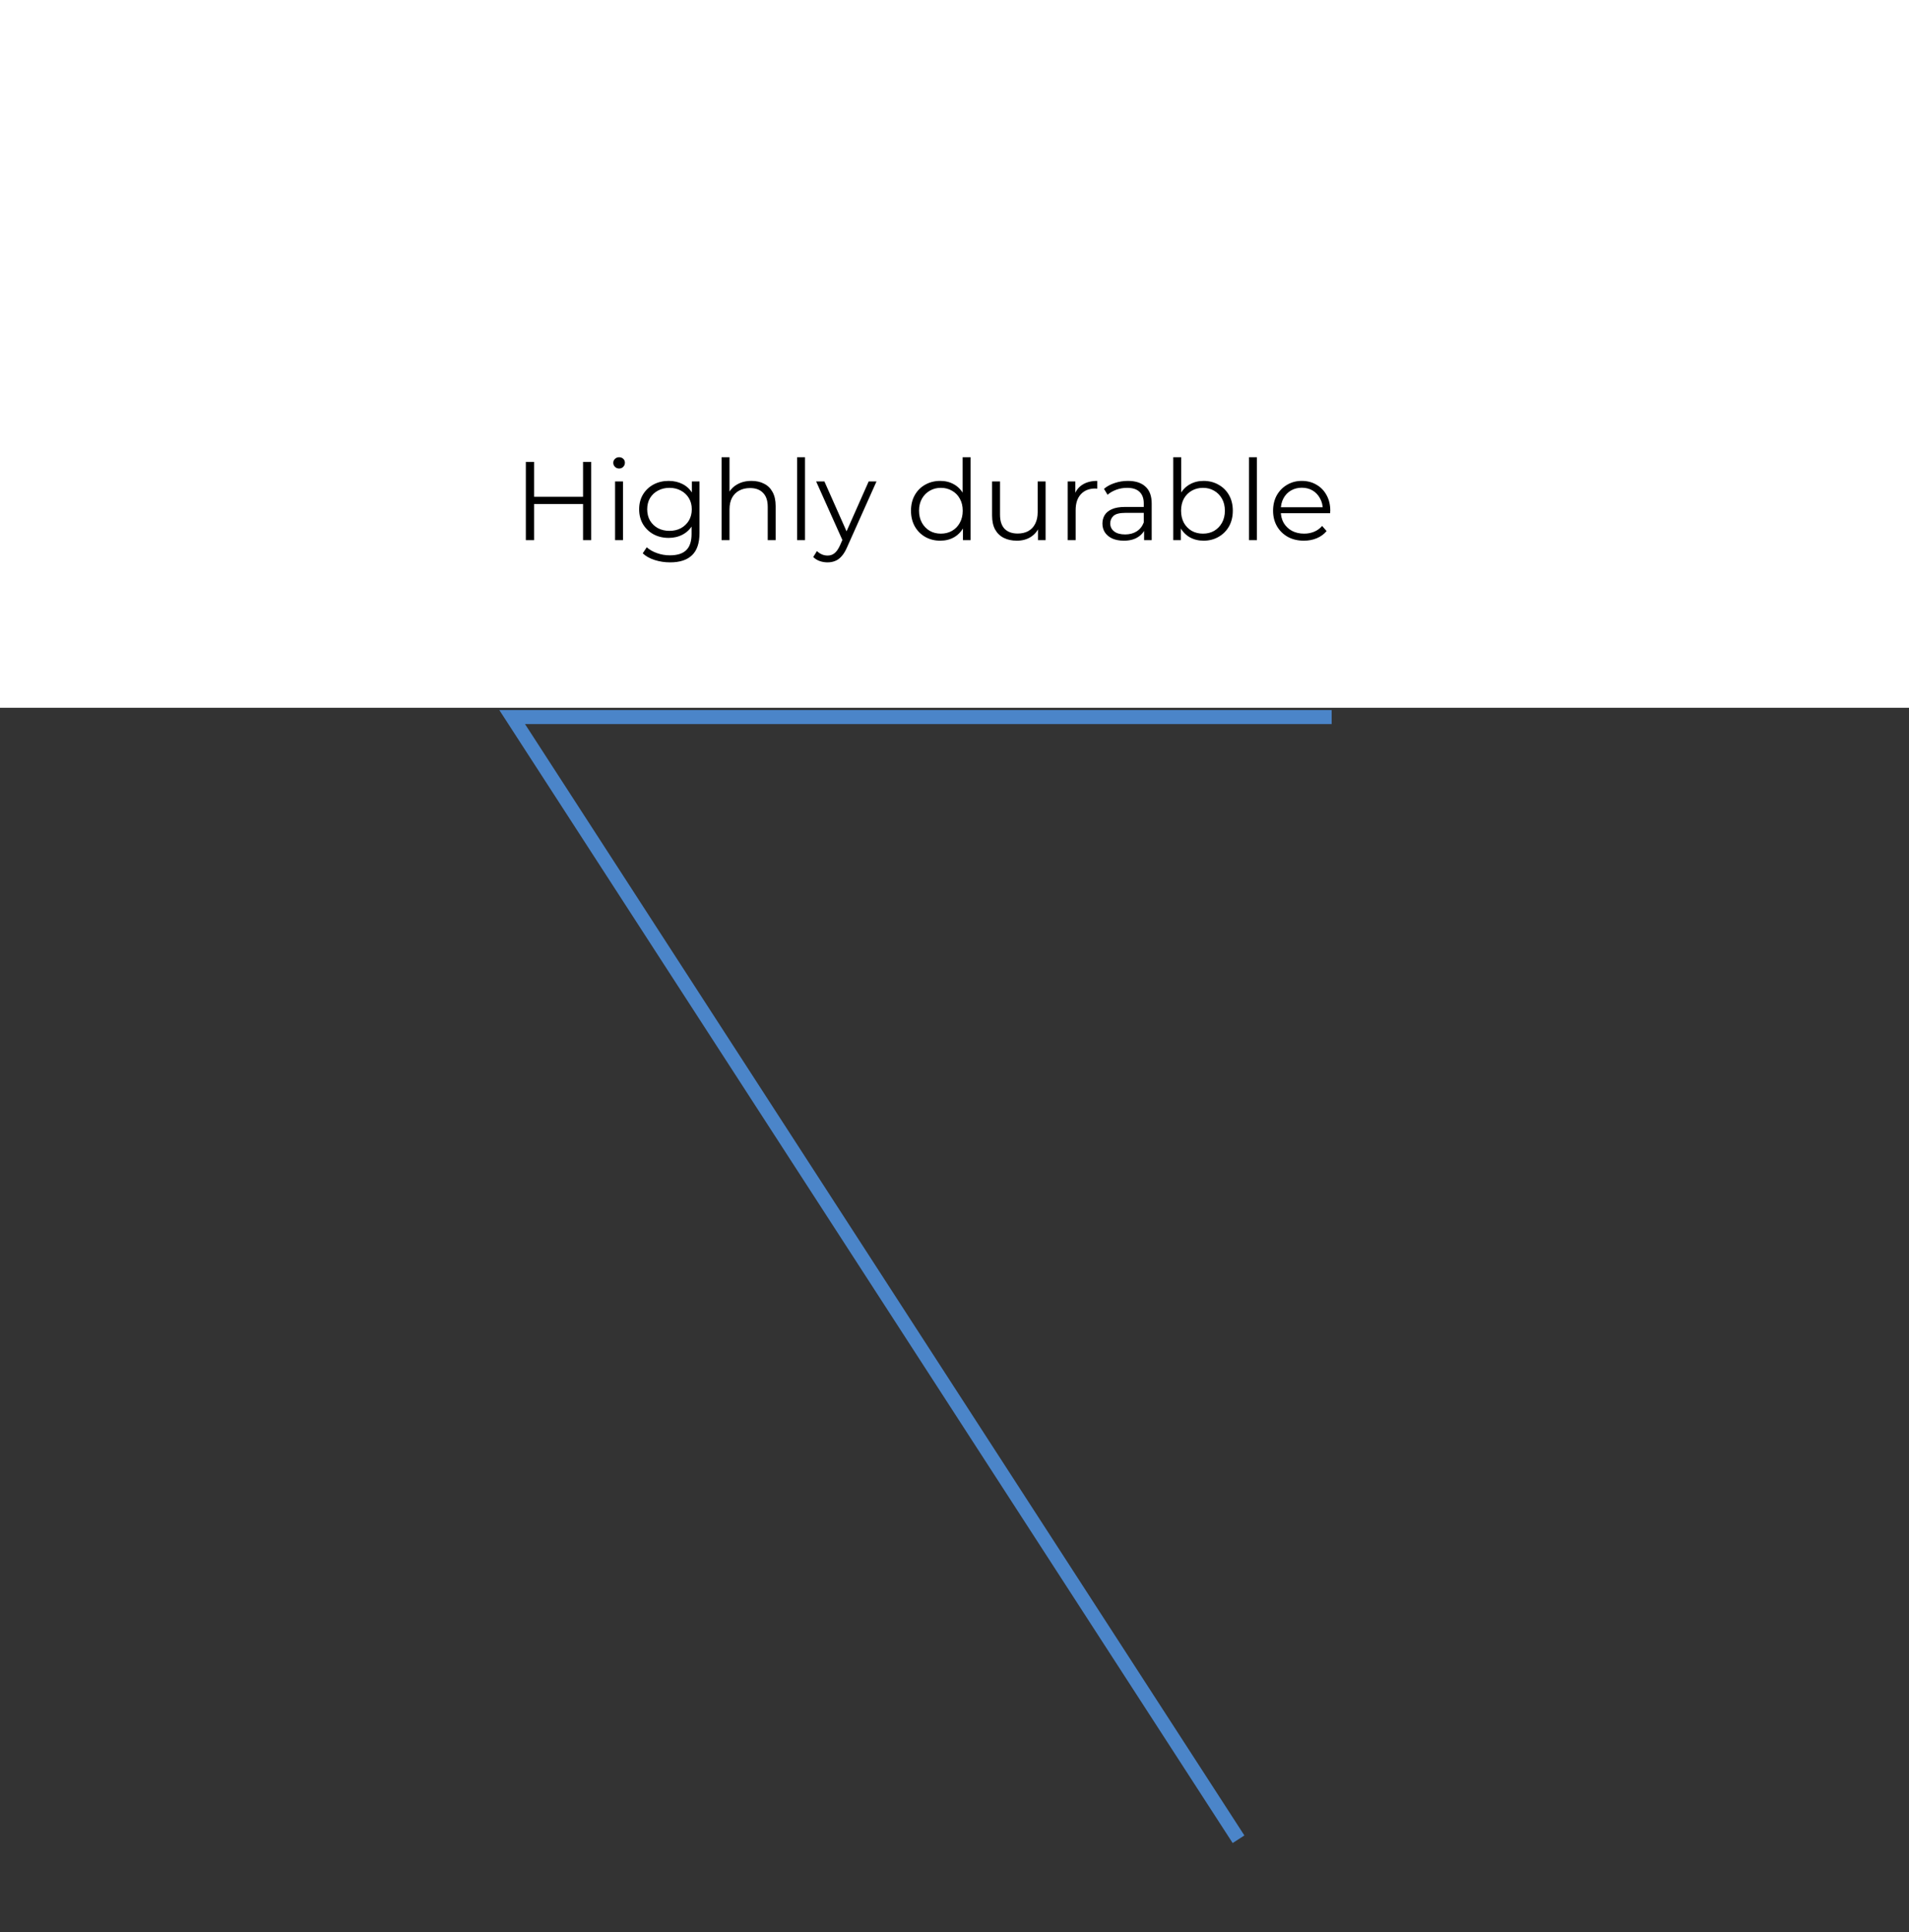 <?xml version="1.0" encoding="UTF-8"?> <svg xmlns="http://www.w3.org/2000/svg" width="410" height="415" viewBox="0 0 410 415" fill="none"><rect x="0" y="0" width="410" height="415" fill="#333333" stroke="none"/> <rect width="410" height="152" fill="white"></rect> <path d="M266 395L110 154H286" stroke="#4B85C9" stroke-width="3"></path> <path d="M125.223 99.2H126.975V116H125.223V99.2ZM114.711 116H112.935V99.2H114.711V116ZM125.391 108.248H114.519V106.688H125.391V108.248ZM132.099 116V103.4H133.803V116H132.099ZM132.963 100.616C132.611 100.616 132.315 100.496 132.075 100.256C131.835 100.016 131.715 99.728 131.715 99.392C131.715 99.056 131.835 98.776 132.075 98.552C132.315 98.312 132.611 98.192 132.963 98.192C133.315 98.192 133.611 98.304 133.851 98.528C134.091 98.752 134.211 99.032 134.211 99.368C134.211 99.72 134.091 100.016 133.851 100.256C133.627 100.496 133.331 100.616 132.963 100.616ZM143.92 120.776C142.768 120.776 141.664 120.608 140.608 120.272C139.552 119.936 138.696 119.456 138.04 118.832L138.904 117.536C139.496 118.064 140.224 118.48 141.088 118.784C141.968 119.104 142.896 119.264 143.872 119.264C145.472 119.264 146.648 118.888 147.4 118.136C148.152 117.4 148.528 116.248 148.528 114.68V111.536L148.768 109.376L148.6 107.216V103.4H150.232V114.464C150.232 116.64 149.696 118.232 148.624 119.24C147.568 120.264 146 120.776 143.92 120.776ZM143.608 115.52C142.408 115.52 141.328 115.264 140.368 114.752C139.408 114.224 138.648 113.496 138.088 112.568C137.544 111.64 137.272 110.576 137.272 109.376C137.272 108.176 137.544 107.12 138.088 106.208C138.648 105.28 139.408 104.56 140.368 104.048C141.328 103.536 142.408 103.28 143.608 103.28C144.728 103.28 145.736 103.512 146.632 103.976C147.528 104.44 148.24 105.128 148.768 106.04C149.296 106.952 149.56 108.064 149.56 109.376C149.56 110.688 149.296 111.8 148.768 112.712C148.24 113.624 147.528 114.32 146.632 114.8C145.736 115.28 144.728 115.52 143.608 115.52ZM143.776 114.008C144.704 114.008 145.528 113.816 146.248 113.432C146.968 113.032 147.536 112.488 147.952 111.8C148.368 111.096 148.576 110.288 148.576 109.376C148.576 108.464 148.368 107.664 147.952 106.976C147.536 106.288 146.968 105.752 146.248 105.368C145.528 104.968 144.704 104.768 143.776 104.768C142.864 104.768 142.04 104.968 141.304 105.368C140.584 105.752 140.016 106.288 139.6 106.976C139.2 107.664 139 108.464 139 109.376C139 110.288 139.2 111.096 139.6 111.8C140.016 112.488 140.584 113.032 141.304 113.432C142.04 113.816 142.864 114.008 143.776 114.008ZM161.406 103.28C162.43 103.28 163.326 103.48 164.094 103.88C164.878 104.264 165.486 104.856 165.918 105.656C166.366 106.456 166.59 107.464 166.59 108.68V116H164.886V108.848C164.886 107.52 164.55 106.52 163.878 105.848C163.222 105.16 162.294 104.816 161.094 104.816C160.198 104.816 159.414 105 158.742 105.368C158.086 105.72 157.574 106.24 157.206 106.928C156.854 107.6 156.678 108.416 156.678 109.376V116H154.974V98.192H156.678V106.856L156.342 106.208C156.742 105.296 157.382 104.584 158.262 104.072C159.142 103.544 160.19 103.28 161.406 103.28ZM171.192 116V98.192H172.896V116H171.192ZM177.734 120.776C177.142 120.776 176.574 120.68 176.03 120.488C175.502 120.296 175.046 120.008 174.662 119.624L175.454 118.352C175.774 118.656 176.118 118.888 176.486 119.048C176.87 119.224 177.294 119.312 177.758 119.312C178.318 119.312 178.798 119.152 179.198 118.832C179.614 118.528 180.006 117.984 180.374 117.2L181.19 115.352L181.382 115.088L186.566 103.4H188.246L181.934 117.512C181.582 118.328 181.19 118.976 180.758 119.456C180.342 119.936 179.886 120.272 179.39 120.464C178.894 120.672 178.342 120.776 177.734 120.776ZM181.094 116.36L175.286 103.4H177.062L182.198 114.968L181.094 116.36ZM201.943 116.12C200.743 116.12 199.663 115.848 198.703 115.304C197.759 114.76 197.015 114.008 196.471 113.048C195.927 112.072 195.655 110.952 195.655 109.688C195.655 108.408 195.927 107.288 196.471 106.328C197.015 105.368 197.759 104.624 198.703 104.096C199.663 103.552 200.743 103.28 201.943 103.28C203.047 103.28 204.031 103.528 204.895 104.024C205.775 104.52 206.471 105.248 206.983 106.208C207.511 107.152 207.775 108.312 207.775 109.688C207.775 111.048 207.519 112.208 207.007 113.168C206.495 114.128 205.799 114.864 204.919 115.376C204.055 115.872 203.063 116.12 201.943 116.12ZM202.063 114.608C202.959 114.608 203.759 114.408 204.463 114.008C205.183 113.592 205.743 113.016 206.143 112.28C206.559 111.528 206.767 110.664 206.767 109.688C206.767 108.696 206.559 107.832 206.143 107.096C205.743 106.36 205.183 105.792 204.463 105.392C203.759 104.976 202.959 104.768 202.063 104.768C201.183 104.768 200.391 104.976 199.687 105.392C198.983 105.792 198.423 106.36 198.007 107.096C197.591 107.832 197.383 108.696 197.383 109.688C197.383 110.664 197.591 111.528 198.007 112.28C198.423 113.016 198.983 113.592 199.687 114.008C200.391 114.408 201.183 114.608 202.063 114.608ZM206.815 116V112.208L206.983 109.664L206.743 107.12V98.192H208.447V116H206.815ZM218.4 116.12C217.328 116.12 216.392 115.92 215.592 115.52C214.792 115.12 214.168 114.52 213.72 113.72C213.288 112.92 213.072 111.92 213.072 110.72V103.4H214.776V110.528C214.776 111.872 215.104 112.888 215.76 113.576C216.432 114.248 217.368 114.584 218.568 114.584C219.448 114.584 220.208 114.408 220.848 114.056C221.504 113.688 222 113.16 222.336 112.472C222.688 111.784 222.864 110.96 222.864 110V103.4H224.568V116H222.936V112.544L223.2 113.168C222.8 114.096 222.176 114.824 221.328 115.352C220.496 115.864 219.52 116.12 218.4 116.12ZM229.317 116V103.4H230.949V106.832L230.781 106.232C231.133 105.272 231.725 104.544 232.557 104.048C233.389 103.536 234.421 103.28 235.653 103.28V104.936C235.589 104.936 235.525 104.936 235.461 104.936C235.397 104.92 235.333 104.912 235.269 104.912C233.941 104.912 232.901 105.32 232.149 106.136C231.397 106.936 231.021 108.08 231.021 109.568V116H229.317ZM245.721 116V113.216L245.649 112.76V108.104C245.649 107.032 245.345 106.208 244.737 105.632C244.145 105.056 243.257 104.768 242.073 104.768C241.257 104.768 240.481 104.904 239.745 105.176C239.009 105.448 238.385 105.808 237.873 106.256L237.105 104.984C237.745 104.44 238.513 104.024 239.409 103.736C240.305 103.432 241.249 103.28 242.241 103.28C243.873 103.28 245.129 103.688 246.009 104.504C246.905 105.304 247.353 106.528 247.353 108.176V116H245.721ZM241.377 116.12C240.433 116.12 239.609 115.968 238.905 115.664C238.217 115.344 237.689 114.912 237.321 114.368C236.953 113.808 236.769 113.168 236.769 112.448C236.769 111.792 236.921 111.2 237.225 110.672C237.545 110.128 238.057 109.696 238.761 109.376C239.481 109.04 240.441 108.872 241.641 108.872H245.985V110.144H241.689C240.473 110.144 239.625 110.36 239.145 110.792C238.681 111.224 238.449 111.76 238.449 112.4C238.449 113.12 238.729 113.696 239.289 114.128C239.849 114.56 240.633 114.776 241.641 114.776C242.601 114.776 243.425 114.56 244.113 114.128C244.817 113.68 245.329 113.04 245.649 112.208L246.033 113.384C245.713 114.216 245.153 114.88 244.353 115.376C243.569 115.872 242.577 116.12 241.377 116.12ZM258.485 116.12C257.381 116.12 256.389 115.872 255.509 115.376C254.629 114.864 253.933 114.128 253.421 113.168C252.909 112.208 252.653 111.048 252.653 109.688C252.653 108.312 252.909 107.152 253.421 106.208C253.949 105.248 254.653 104.52 255.533 104.024C256.413 103.528 257.397 103.28 258.485 103.28C259.685 103.28 260.757 103.552 261.701 104.096C262.661 104.624 263.413 105.368 263.957 106.328C264.501 107.288 264.773 108.408 264.773 109.688C264.773 110.952 264.501 112.072 263.957 113.048C263.413 114.008 262.661 114.76 261.701 115.304C260.757 115.848 259.685 116.12 258.485 116.12ZM251.981 116V98.192H253.685V107.12L253.445 109.664L253.613 112.208V116H251.981ZM258.365 114.608C259.261 114.608 260.061 114.408 260.765 114.008C261.469 113.592 262.029 113.016 262.445 112.28C262.861 111.528 263.069 110.664 263.069 109.688C263.069 108.696 262.861 107.832 262.445 107.096C262.029 106.36 261.469 105.792 260.765 105.392C260.061 104.976 259.261 104.768 258.365 104.768C257.469 104.768 256.661 104.976 255.941 105.392C255.237 105.792 254.677 106.36 254.261 107.096C253.861 107.832 253.661 108.696 253.661 109.688C253.661 110.664 253.861 111.528 254.261 112.28C254.677 113.016 255.237 113.592 255.941 114.008C256.661 114.408 257.469 114.608 258.365 114.608ZM268.247 116V98.192H269.951V116H268.247ZM280.044 116.12C278.732 116.12 277.58 115.848 276.588 115.304C275.596 114.744 274.82 113.984 274.26 113.024C273.7 112.048 273.42 110.936 273.42 109.688C273.42 108.44 273.684 107.336 274.212 106.376C274.756 105.416 275.492 104.664 276.42 104.12C277.364 103.56 278.42 103.28 279.588 103.28C280.772 103.28 281.82 103.552 282.732 104.096C283.66 104.624 284.388 105.376 284.916 106.352C285.444 107.312 285.708 108.424 285.708 109.688C285.708 109.768 285.7 109.856 285.684 109.952C285.684 110.032 285.684 110.12 285.684 110.216H274.716V108.944H284.772L284.1 109.448C284.1 108.536 283.9 107.728 283.5 107.024C283.116 106.304 282.588 105.744 281.916 105.344C281.244 104.944 280.468 104.744 279.588 104.744C278.724 104.744 277.948 104.944 277.26 105.344C276.572 105.744 276.036 106.304 275.652 107.024C275.268 107.744 275.076 108.568 275.076 109.496V109.76C275.076 110.72 275.284 111.568 275.7 112.304C276.132 113.024 276.724 113.592 277.476 114.008C278.244 114.408 279.116 114.608 280.092 114.608C280.86 114.608 281.572 114.472 282.228 114.2C282.9 113.928 283.476 113.512 283.956 112.952L284.916 114.056C284.356 114.728 283.652 115.24 282.804 115.592C281.972 115.944 281.052 116.12 280.044 116.12Z" fill="black"></path> </svg> 